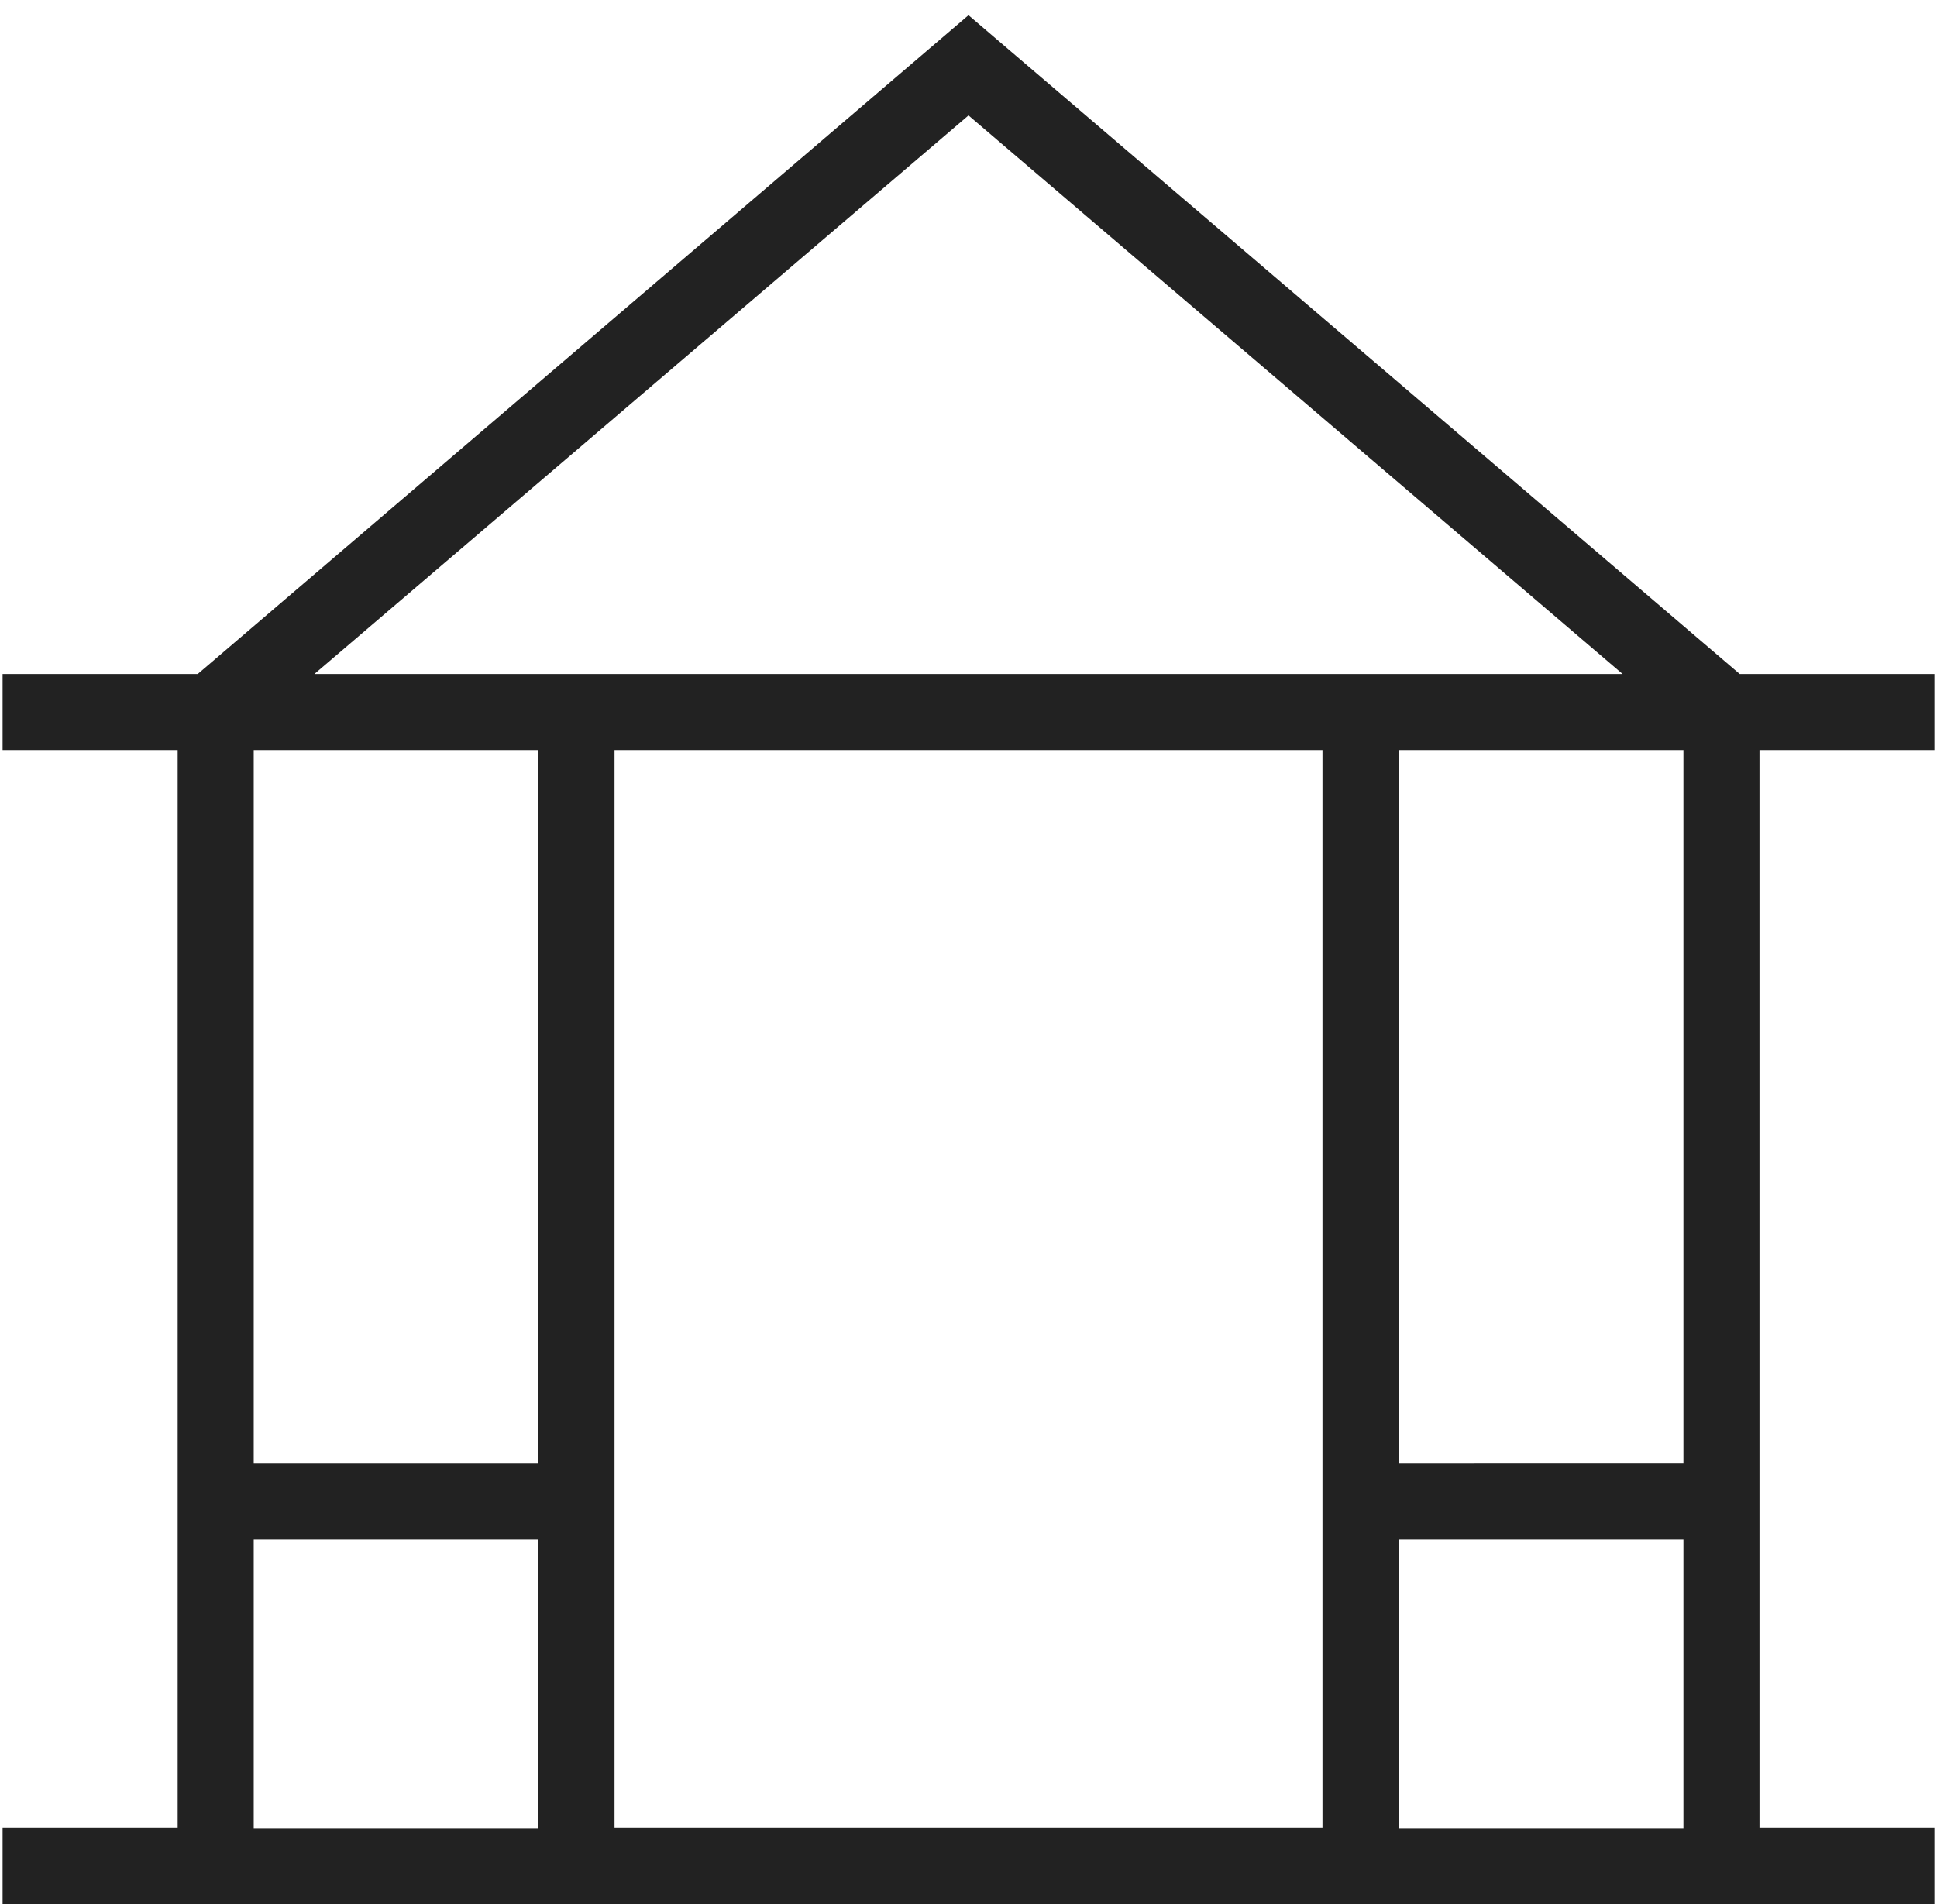<svg id="Capa_2" data-name="Capa 2" xmlns="http://www.w3.org/2000/svg" viewBox="0 0 127.34 125.2"><path d="M127.17,49.32v-5h-12.8L63.67,1,13,44.32H.17v5H11.68V120.2H.17v5h127v-5h-11.5V49.32ZM63.67,7.59l43,36.73h-86ZM86.94,120.2H40.4V49.32H86.94ZM35.4,49.32V96.23H16.68V49.32ZM16.68,101.23H35.4v19H16.68Zm75.26,19v-19h18.73v19Zm18.73-24H91.94V49.32h18.73Z" fill="#222"/></svg>
